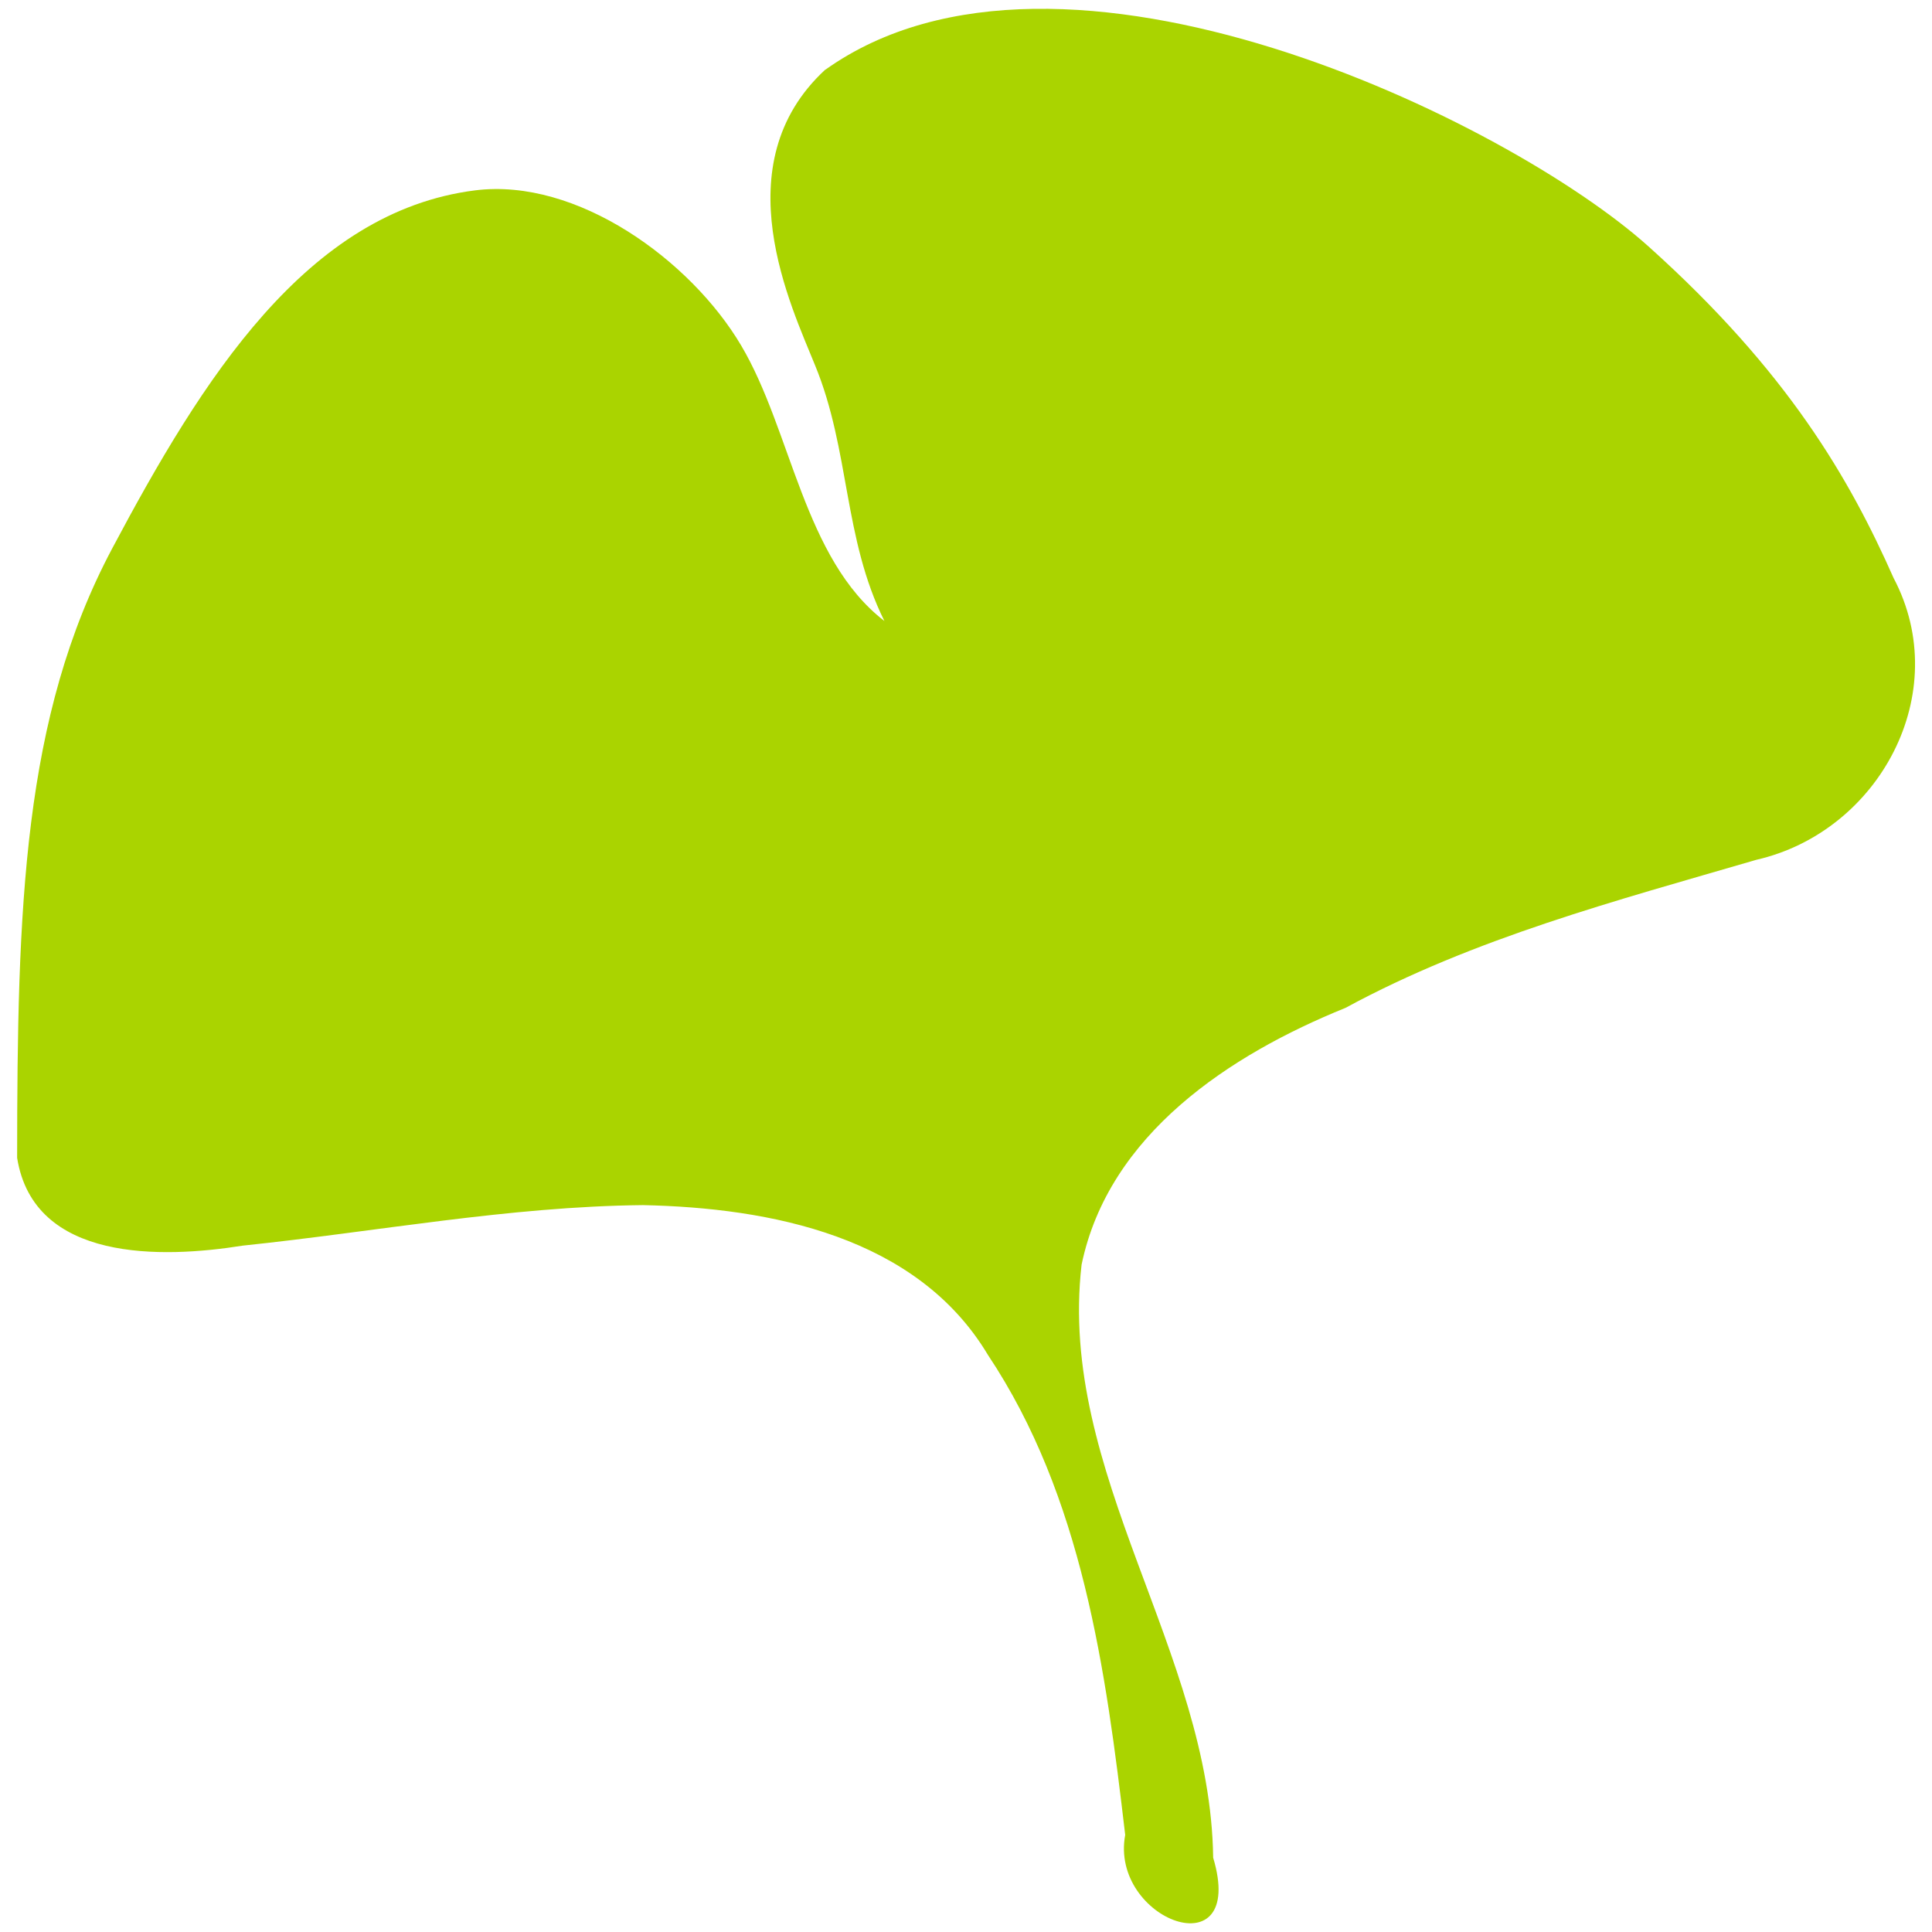 <?xml version="1.0" encoding="UTF-8" standalone="no"?>
<!-- Created with Inkscape (http://www.inkscape.org/) -->

<svg
   width="30mm"
   height="30mm"
   viewBox="0 0 30 30"
   version="1.1"
   id="svg5"
   inkscape:version="1.2.2 (b0a8486541, 2022-12-01)"
   sodipodi:docname="ginkgo.svg"
   xmlns:inkscape="http://www.inkscape.org/namespaces/inkscape"
   xmlns:sodipodi="http://sodipodi.sourceforge.net/DTD/sodipodi-0.dtd"
   xmlns="http://www.w3.org/2000/svg"
   xmlns:svg="http://www.w3.org/2000/svg">
  <sodipodi:namedview
     id="namedview7"
     pagecolor="#ffffff"
     bordercolor="#666666"
     borderopacity="1.0"
     inkscape:pageshadow="2"
     inkscape:pageopacity="0.0"
     inkscape:pagecheckerboard="false"
     inkscape:document-units="mm"
     showgrid="false"
     inkscape:zoom="2.8284271"
     inkscape:cx="-5.3033009"
     inkscape:cy="37.299883"
     inkscape:window-width="1880"
     inkscape:window-height="1043"
     inkscape:window-x="0"
     inkscape:window-y="0"
     inkscape:window-maximized="1"
     inkscape:current-layer="layer1"
     fit-margin-top="0"
     fit-margin-left="0"
     fit-margin-right="0"
     fit-margin-bottom="0"
     inkscape:showpageshadow="false"
     inkscape:lockguides="false"
     inkscape:deskcolor="#d1d1d1" />
  <defs
     id="defs2">
    <rect
       x="61.755"
       y="201.366"
       width="452.375"
       height="165.149"
       id="rect957" />
    <rect
       x="61.755"
       y="201.366"
       width="1928.033"
       height="774.185"
       id="rect957-4" />
    <rect
       x="61.755"
       y="201.366"
       width="1928.033"
       height="774.185"
       id="rect957-4-1" />
    <rect
       x="61.755"
       y="201.366"
       width="452.375"
       height="165.149"
       id="rect957-1" />
    <rect
       x="61.755"
       y="201.366"
       width="452.375"
       height="165.149"
       id="rect957-3" />
  </defs>
  <g
     inkscape:label="Capa 1"
     inkscape:groupmode="layer"
     id="layer1"
     transform="translate(-95.541,-114.071)">
    <path
       id="path82264-3"
       style="fill:#aad400;stroke:none;stroke-width:0.279"
       d="m 108.356,115.152 c -1.599,1.475 -0.523,3.685 -0.158,4.593 0.543,1.32 0.436,2.684 1.076,3.969 -1.254,-0.966 -1.44,-2.952 -2.223,-4.276 -0.783,-1.325 -2.551,-2.611 -4.133,-2.411 -2.618,0.33 -4.244,2.944 -5.634,5.559 -1.391,2.615 -1.475,5.582 -1.477,9.464 0.258,1.619 2.247,1.564 3.504,1.363 2.068,-0.215 4.131,-0.608 6.214,-0.629 1.98,0.042 4.257,0.486 5.357,2.327 1.466,2.2 1.83,4.887 2.131,7.452 -0.246,1.325 1.893,2.116 1.366,0.354 -0.041,-3.202 -2.419,-5.968 -2.043,-9.209 0.421,-2.026 2.303,-3.26 4.096,-3.986 2.003,-1.086 4.213,-1.667 6.382,-2.3 1.909,-0.437 3.072,-2.593 2.131,-4.375 -0.681,-1.536 -1.636,-3.202 -3.808,-5.151 -2.173,-1.949 -9.118,-5.348 -12.779,-2.743 z"
       sodipodi:nodetypes="ccczazcccccccccczc"
       inkscape:export-filename="/home/vjrj/dev/ginkgo/assets/img/logo.png"
       inkscape:export-xdpi="70"
       inkscape:export-ydpi="70" />
  </g>
</svg>
